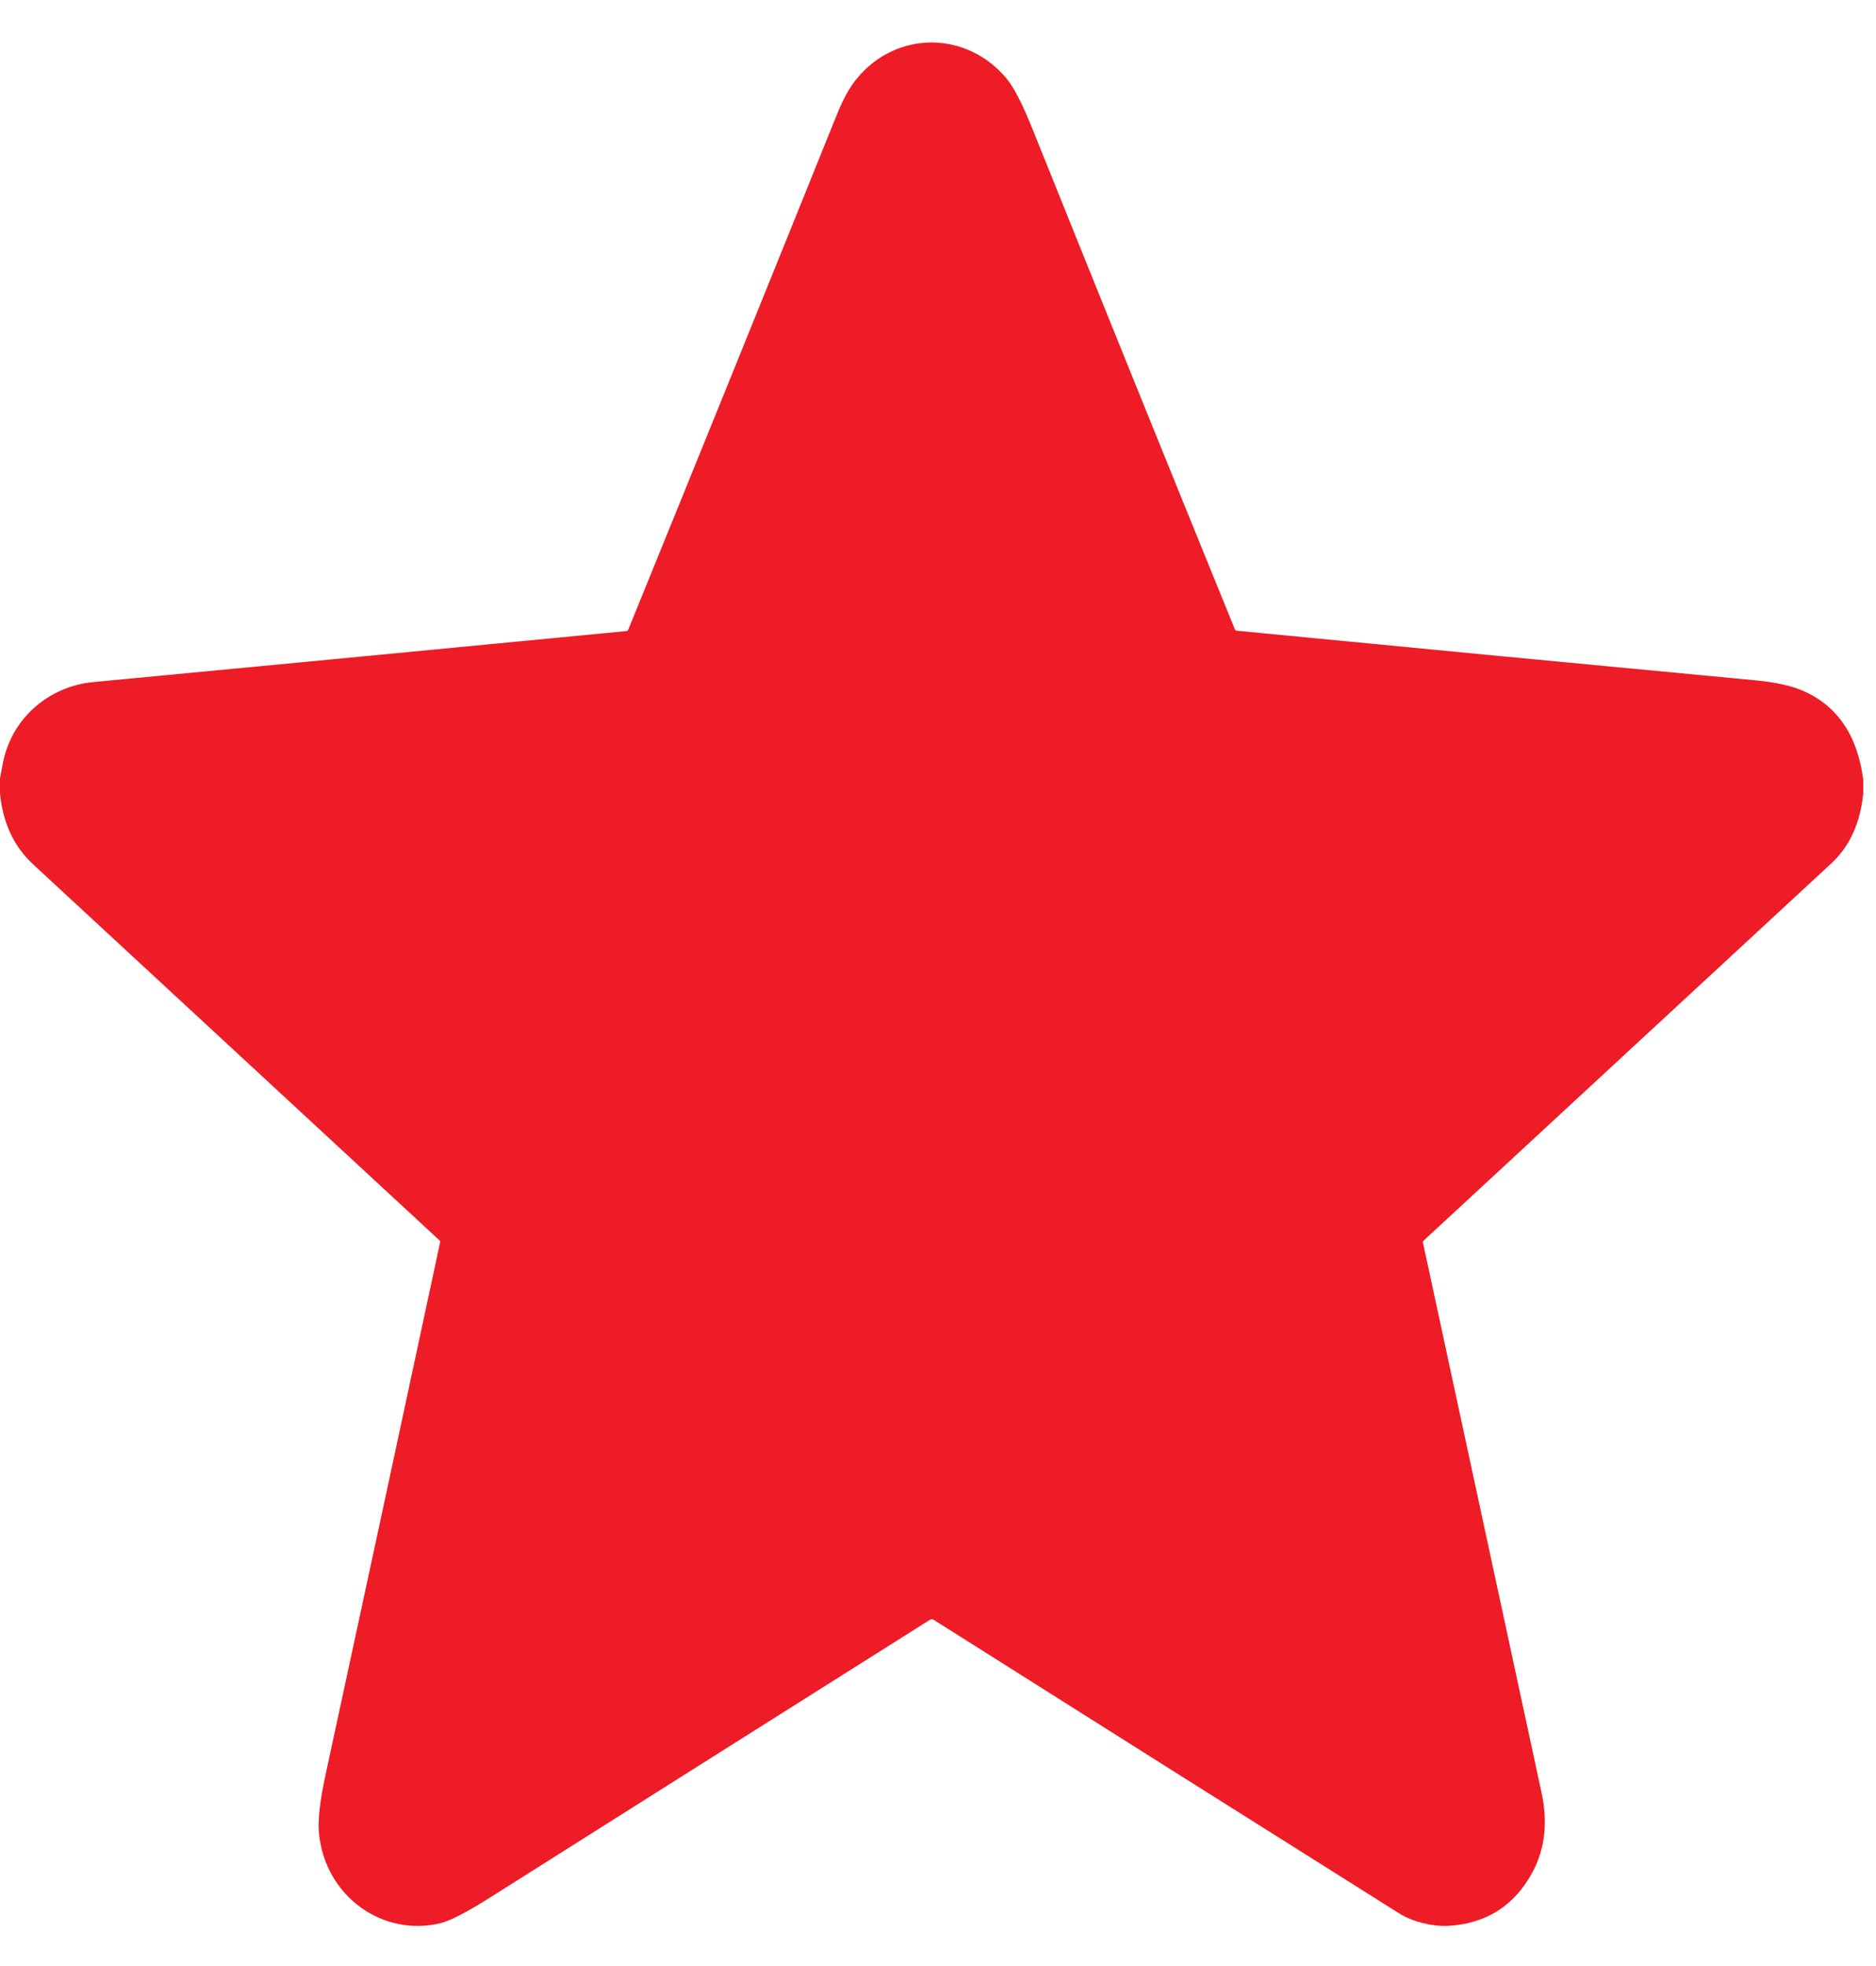 <svg width="84" height="88" viewBox="0 0 84 88" fill="none" xmlns="http://www.w3.org/2000/svg">
<g clip-path="url(#clip0_532_2043)">
<path d="M83.431 34.913V35.49C83.304 36.829 82.823 37.884 81.989 38.655C75.904 44.283 69.824 49.907 63.747 55.528C63.733 55.539 63.723 55.555 63.718 55.573C63.712 55.59 63.712 55.609 63.716 55.627C65.44 63.613 67.209 71.815 69.023 80.235C69.293 81.484 69.214 82.698 68.614 83.808C67.802 85.308 66.542 86.106 64.832 86.202C64.16 86.24 63.245 86.017 62.671 85.656C55.898 81.397 48.944 77.013 41.81 72.505C41.751 72.469 41.693 72.469 41.634 72.505C35.161 76.586 28.61 80.72 21.984 84.908C20.924 85.578 20.175 85.968 19.738 86.077C17.154 86.718 14.547 84.889 14.281 82.041C14.227 81.467 14.324 80.606 14.573 79.46C16.321 71.377 18.032 63.425 19.707 55.603C19.714 55.57 19.705 55.543 19.681 55.521C13.623 49.914 7.558 44.305 1.488 38.693C0.622 37.893 0.126 36.832 0 35.511V34.848C0.041 34.607 0.086 34.368 0.134 34.129C0.551 32.075 2.254 30.712 4.175 30.53C12.128 29.776 20.089 29.015 28.057 28.246C28.073 28.244 28.088 28.238 28.1 28.228C28.113 28.218 28.123 28.205 28.129 28.189C31.151 20.769 34.269 13.075 37.482 5.106C37.75 4.44 38.042 3.914 38.355 3.53C40.127 1.356 43.282 1.368 45.068 3.513C45.395 3.905 45.779 4.65 46.22 5.748C49.261 13.312 52.287 20.791 55.298 28.182C55.309 28.212 55.331 28.228 55.361 28.23C62.986 28.97 70.737 29.71 78.614 30.453C79.504 30.537 80.212 30.694 80.739 30.924C82.278 31.598 83.175 32.927 83.431 34.913Z" fill="#ED1C26"/>
</g>
<defs>
<clipPath id="clip0_532_2043">
<rect width="83.431" height="88" fill="white"/>
</clipPath>
</defs>
</svg>
